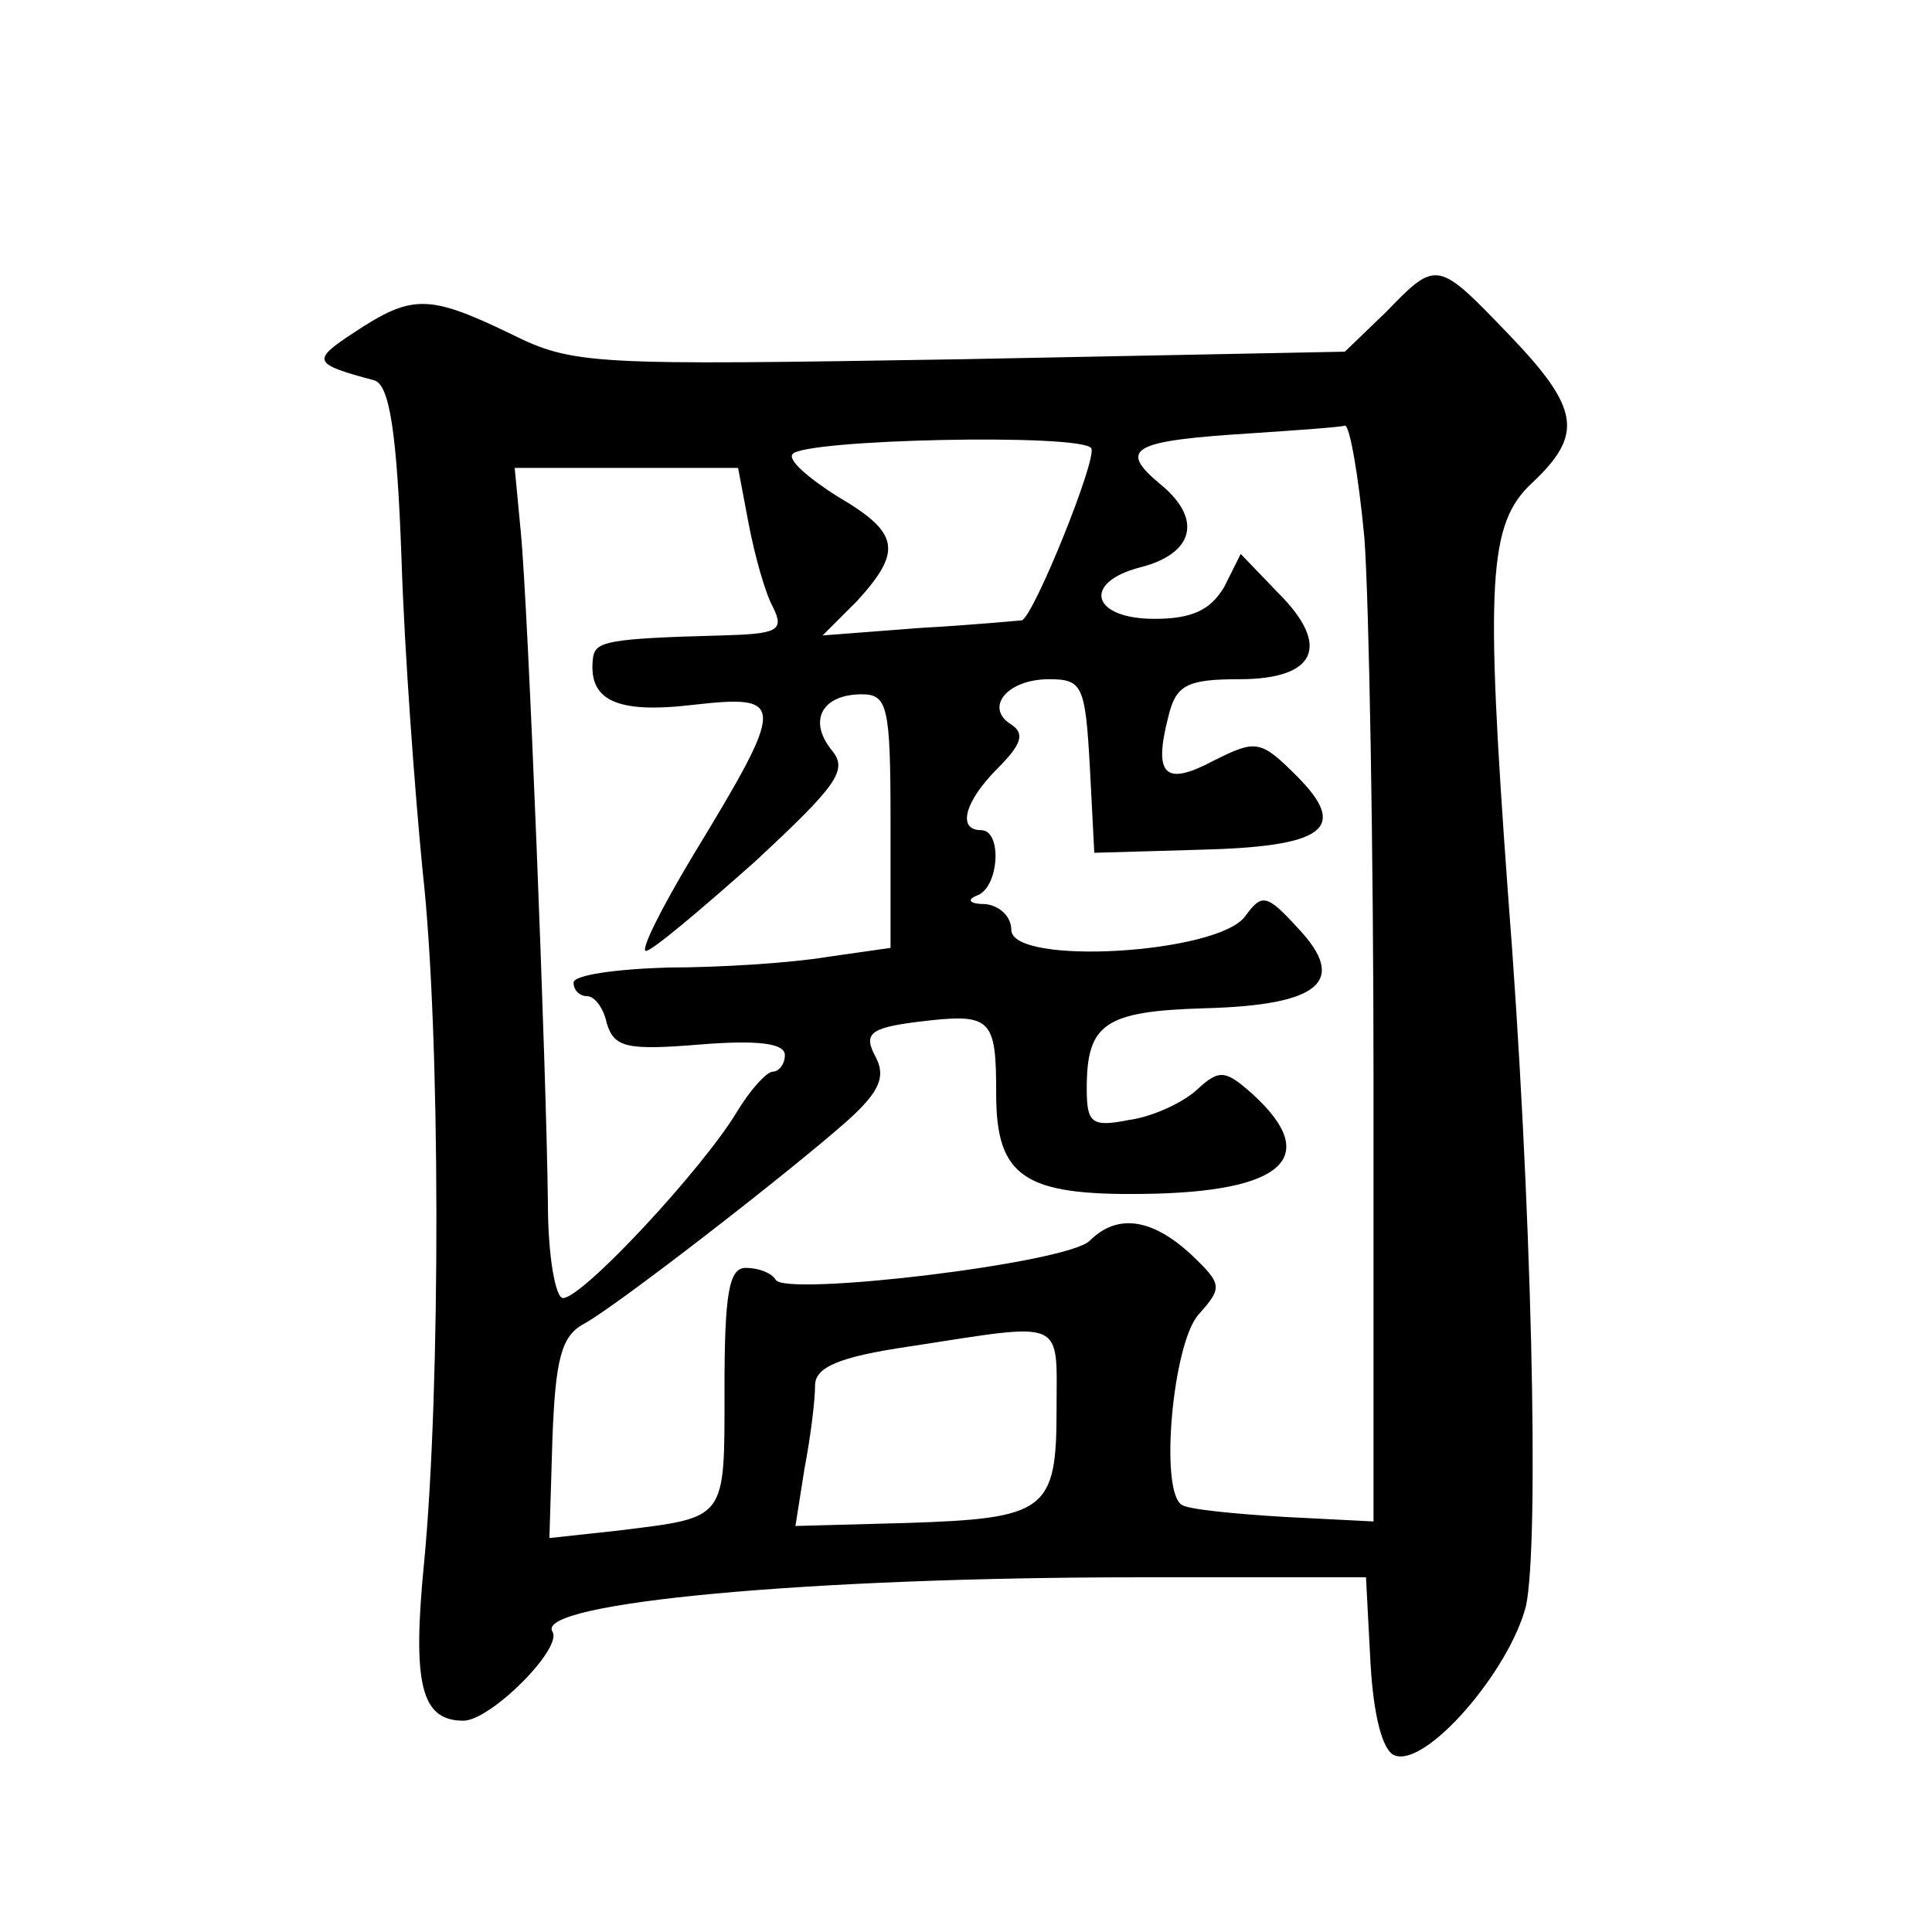 <?xml version="1.0" standalone="no"?>
<!DOCTYPE svg PUBLIC "-//W3C//DTD SVG 20010904//EN"
 "http://www.w3.org/TR/2001/REC-SVG-20010904/DTD/svg10.dtd">
<svg version="1.0" xmlns="http://www.w3.org/2000/svg"
 width="128pt" height="128pt" viewBox="0 0 128 128"
 preserveAspectRatio="xMidYMid meet">
<g transform="translate(0,128) scale(0.1,-0.1)"
fill="#0" stroke="none">
<path d="M918 1073 l-27 -26 -254 -5 c-245 -4 -257 -4 -299 17 -54 26 -65 26 -103
1 -29 -19 -28 -21 13 -32 10 -3 15 -34 18 -118 2 -63 9 -156 14 -207 12 -107 12
-343 1 -458 -8 -81 -2 -105 26 -105 18 0 66 48 59 59 -12 19 168 36 389 36 l150
0 3 -57 c2 -35 8 -58 16 -61 21 -8 76 56 87 99 9 42 4 269 -12 473 -15 206 -13
244 16 271 34 32 32 49 -15 98 -48 50 -48 50 -82 15z m-14 -150 c3 -42 6 -205 6
-363 l0 -288 -59 3 c-33 2 -64 5 -68 8 -15 9 -6 107 11 126 16 18 16 20 -5 40 -26
24 -49 27 -67 9 -15 -15 -201 -37 -208 -26 -3 5 -12 8 -20 8 -11 0 -14 -17 -14
-80 0 -88 2 -85 -70 -94 l-46 -5 2 66 c2 53 6 68 21 76 22 12 138 102 175 135 21
19 25 29 18 42 -8 15 -4 19 28 23 49 6 52 3 52 -48 0 -55 19 -67 97 -66 93 1 119
24 73 66 -18 16 -22 17 -37 3 -10 -9 -30 -18 -45 -20 -25 -5 -28 -2 -28 21 0 43
12 51 78 53 77 2 95 18 62 53 -21 23 -24 23 -35 8 -18 -25 -155 -33 -155 -9 0 9
-8 16 -17 17 -11 0 -13 3 -5 6 14 6 16 43 2 43 -16 0 -11 19 11 41 16 16 18 23
9 29 -18 11 -3 30 25 30 22 0 24 -4 27 -57 l3 -58 69 2 c84 2 100 14 65 49 -24
24 -27 24 -55 10 -32 -17 -40 -10 -30 29 5 21 12 25 47 25 51 0 61 22 26 57 l-25
26 -11 -22 c-9 -15 -21 -21 -46 -21 -42 0 -48 24 -10 34 36 9 42 32 14 55 -29 24
-19 29 61 34 30 2 58 4 61 5 3 1 9 -32 13 -75z m-181 60 c4 -7 -38 -111 -46 -114
-1 0 -31 -3 -67 -5 l-65 -5 23 23 c30 33 28 45 -13 69 -19 12 -33 24 -30 28 6 10
192 14 198 4z m-227 -50 c4 -21 11 -46 16 -55 8 -16 3 -18 -34 -19 -75 -2 -83 -4
-85 -14 -4 -29 15 -38 66 -32 62 7 62 2 0 -100 -21 -35 -35 -63 -31 -63 4 0 36
27 72 59 55 51 62 61 51 74 -16 20 -6 37 20 37 17 0 19 -8 19 -84 l0 -84 -42 -6
c-24 -4 -71 -7 -105 -7 -35 -1 -63 -5 -63 -10 0 -5 4 -9 9 -9 5 0 11 -8 13 -18
5 -16 13 -18 62 -14 37 3 56 1 56 -7 0 -6 -4 -11 -8 -11 -4 0 -15 -12 -24 -27 -23
-38 -102 -123 -115 -123 -5 0 -10 28 -10 63 -1 88 -13 394 -18 445 l-4 42 74 0
74 0 7 -37z m204 -587 c0 -67 -7 -72 -99 -75 l-74 -2 6 38 c4 21 7 45 7 55 0 12
15 19 63 26 104 16 97 19 97 -42z"/>
</g>
</svg>
